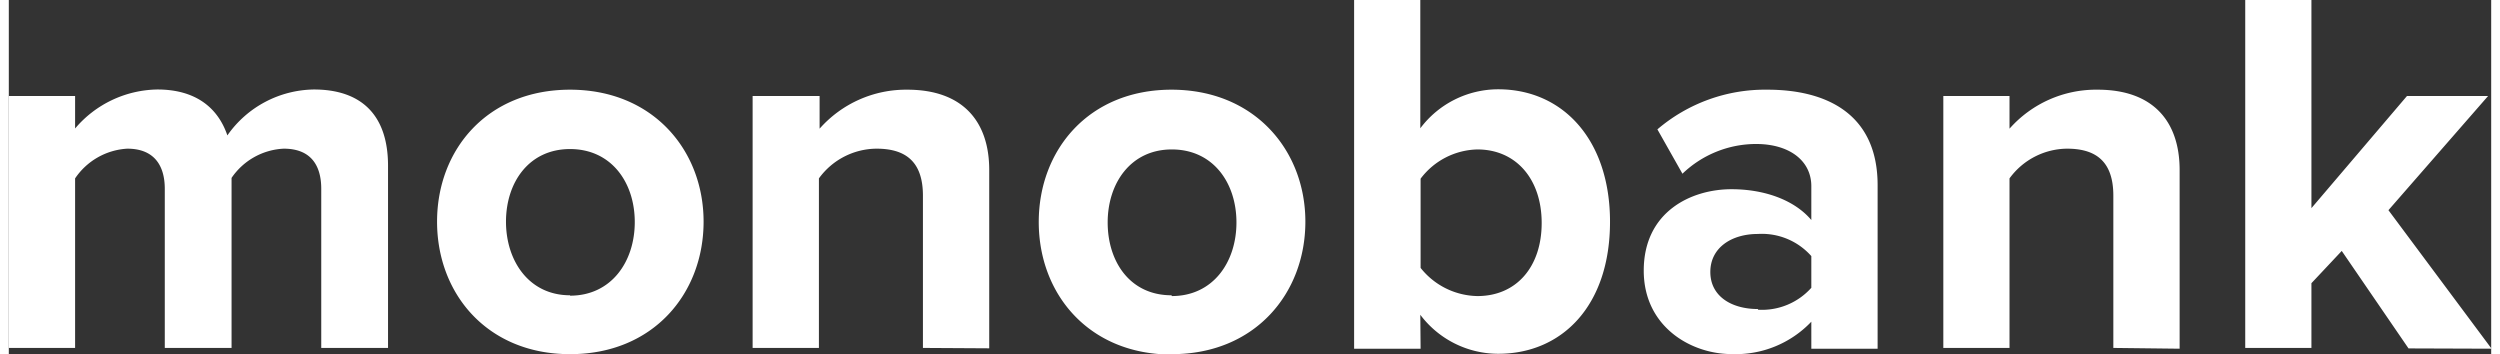 <?xml version="1.0"?>
<svg xmlns="http://www.w3.org/2000/svg" viewBox="0 0 254.64 36.33" width="360" height="51"><rect x="0" y="0" width="254.64" height="36.33" fill="#333333" stroke="none"/><defs><style>g{fill:#fff}.cls-1{fill-rule:evenodd;}</style></defs><title>mono</title><g id="&#x421;&#x43B;&#x43E;&#x439;_2" data-name="&#x421;&#x43B;&#x43E;&#x439; 2"><g id="&#x421;&#x43B;&#x43E;&#x439;_1-2" data-name="&#x421;&#x43B;&#x43E;&#x439; 1"><g id="&#x421;&#x43B;&#x43E;&#x439;_1-3" data-name="&#x421;&#x43B;&#x43E;&#x439;_1"><g id="_1584786243392" data-name=" 1584786243392"><path class="cls-1" d="M38.9,35.69V17c0-5.3-2.84-7.82-7.6-7.82a11,11,0,0,0-8.88,4.71c-1-2.94-3.37-4.71-7.17-4.71a11.27,11.27,0,0,0-8.45,4V9.85H0V35.69H6.8V18.3a6.93,6.93,0,0,1,5.35-3.05C14.93,15.25,16,17,16,19.37V35.69h6.85V18.25a6.86,6.86,0,0,1,5.35-3c2.78,0,3.85,1.71,3.85,4.12V35.69Zm18.67.64c-8.5,0-13.64-6.21-13.64-13.59S49.07,9.2,57.57,9.2s13.7,6.21,13.7,13.54S66.14,36.33,57.57,36.33Zm0-6c4.23,0,6.64-3.48,6.64-7.55s-2.41-7.49-6.64-7.49S51,18.73,51,22.74,53.35,30.29,57.57,30.29Zm43,5.4V17.44c0-5-2.73-8.24-8.4-8.24a11.83,11.83,0,0,0-9,4V9.85H76.3V35.69h6.8V18.3A7.36,7.36,0,0,1,89,15.25c2.89,0,4.77,1.23,4.77,4.82V35.69Zm18.73.64c-8.51,0-13.65-6.21-13.65-13.59S110.76,9.2,119.27,9.2,133,15.41,133,22.74s-5.14,13.59-13.7,13.59Zm0-6c4.23,0,6.63-3.48,6.63-7.55s-2.4-7.49-6.63-7.49-6.58,3.48-6.58,7.49S115,30.29,119.27,30.29Zm25.52-2.89a7.6,7.6,0,0,0,5.83,2.89c4,0,6.59-3,6.59-7.5s-2.63-7.54-6.59-7.54a7.49,7.49,0,0,0-5.83,3Zm0,8.29H138V0h6.79V13.16a10,10,0,0,1,8-4c6.59,0,11.46,5.14,11.46,13.59,0,8.62-4.93,13.54-11.46,13.54a10,10,0,0,1-8-4Zm46.88,0h-6.8V33a10.7,10.7,0,0,1-8.19,3.32c-4.12,0-9-2.78-9-8.56,0-6.05,4.87-8.35,9-8.35,3.43,0,6.48,1.13,8.19,3.16V19.1c0-2.62-2.25-4.33-5.67-4.33a10.92,10.92,0,0,0-7.55,3.05l-2.57-4.55a17,17,0,0,1,11.3-4.07c5.88,0,11.29,2.36,11.29,9.8V35.69Zm-12.26-4a6.78,6.78,0,0,0,5.46-2.25V26.27A6.78,6.78,0,0,0,179.41,24c-2.67,0-4.87,1.39-4.87,3.9s2.2,3.8,4.87,3.8Zm43.24,4V17.44c0-5-2.73-8.24-8.4-8.24a11.85,11.85,0,0,0-9.05,4V9.85h-6.79V35.69h6.79V18.3a7.38,7.38,0,0,1,5.89-3.05c2.89,0,4.76,1.23,4.76,4.82V35.69Zm32,0L244.1,21.56,254.32,9.85H246l-9.8,11.5V0h-6.79V35.69h6.79V29.05l3.11-3.31,6.85,10Z"/></g></g></g></g></svg>
